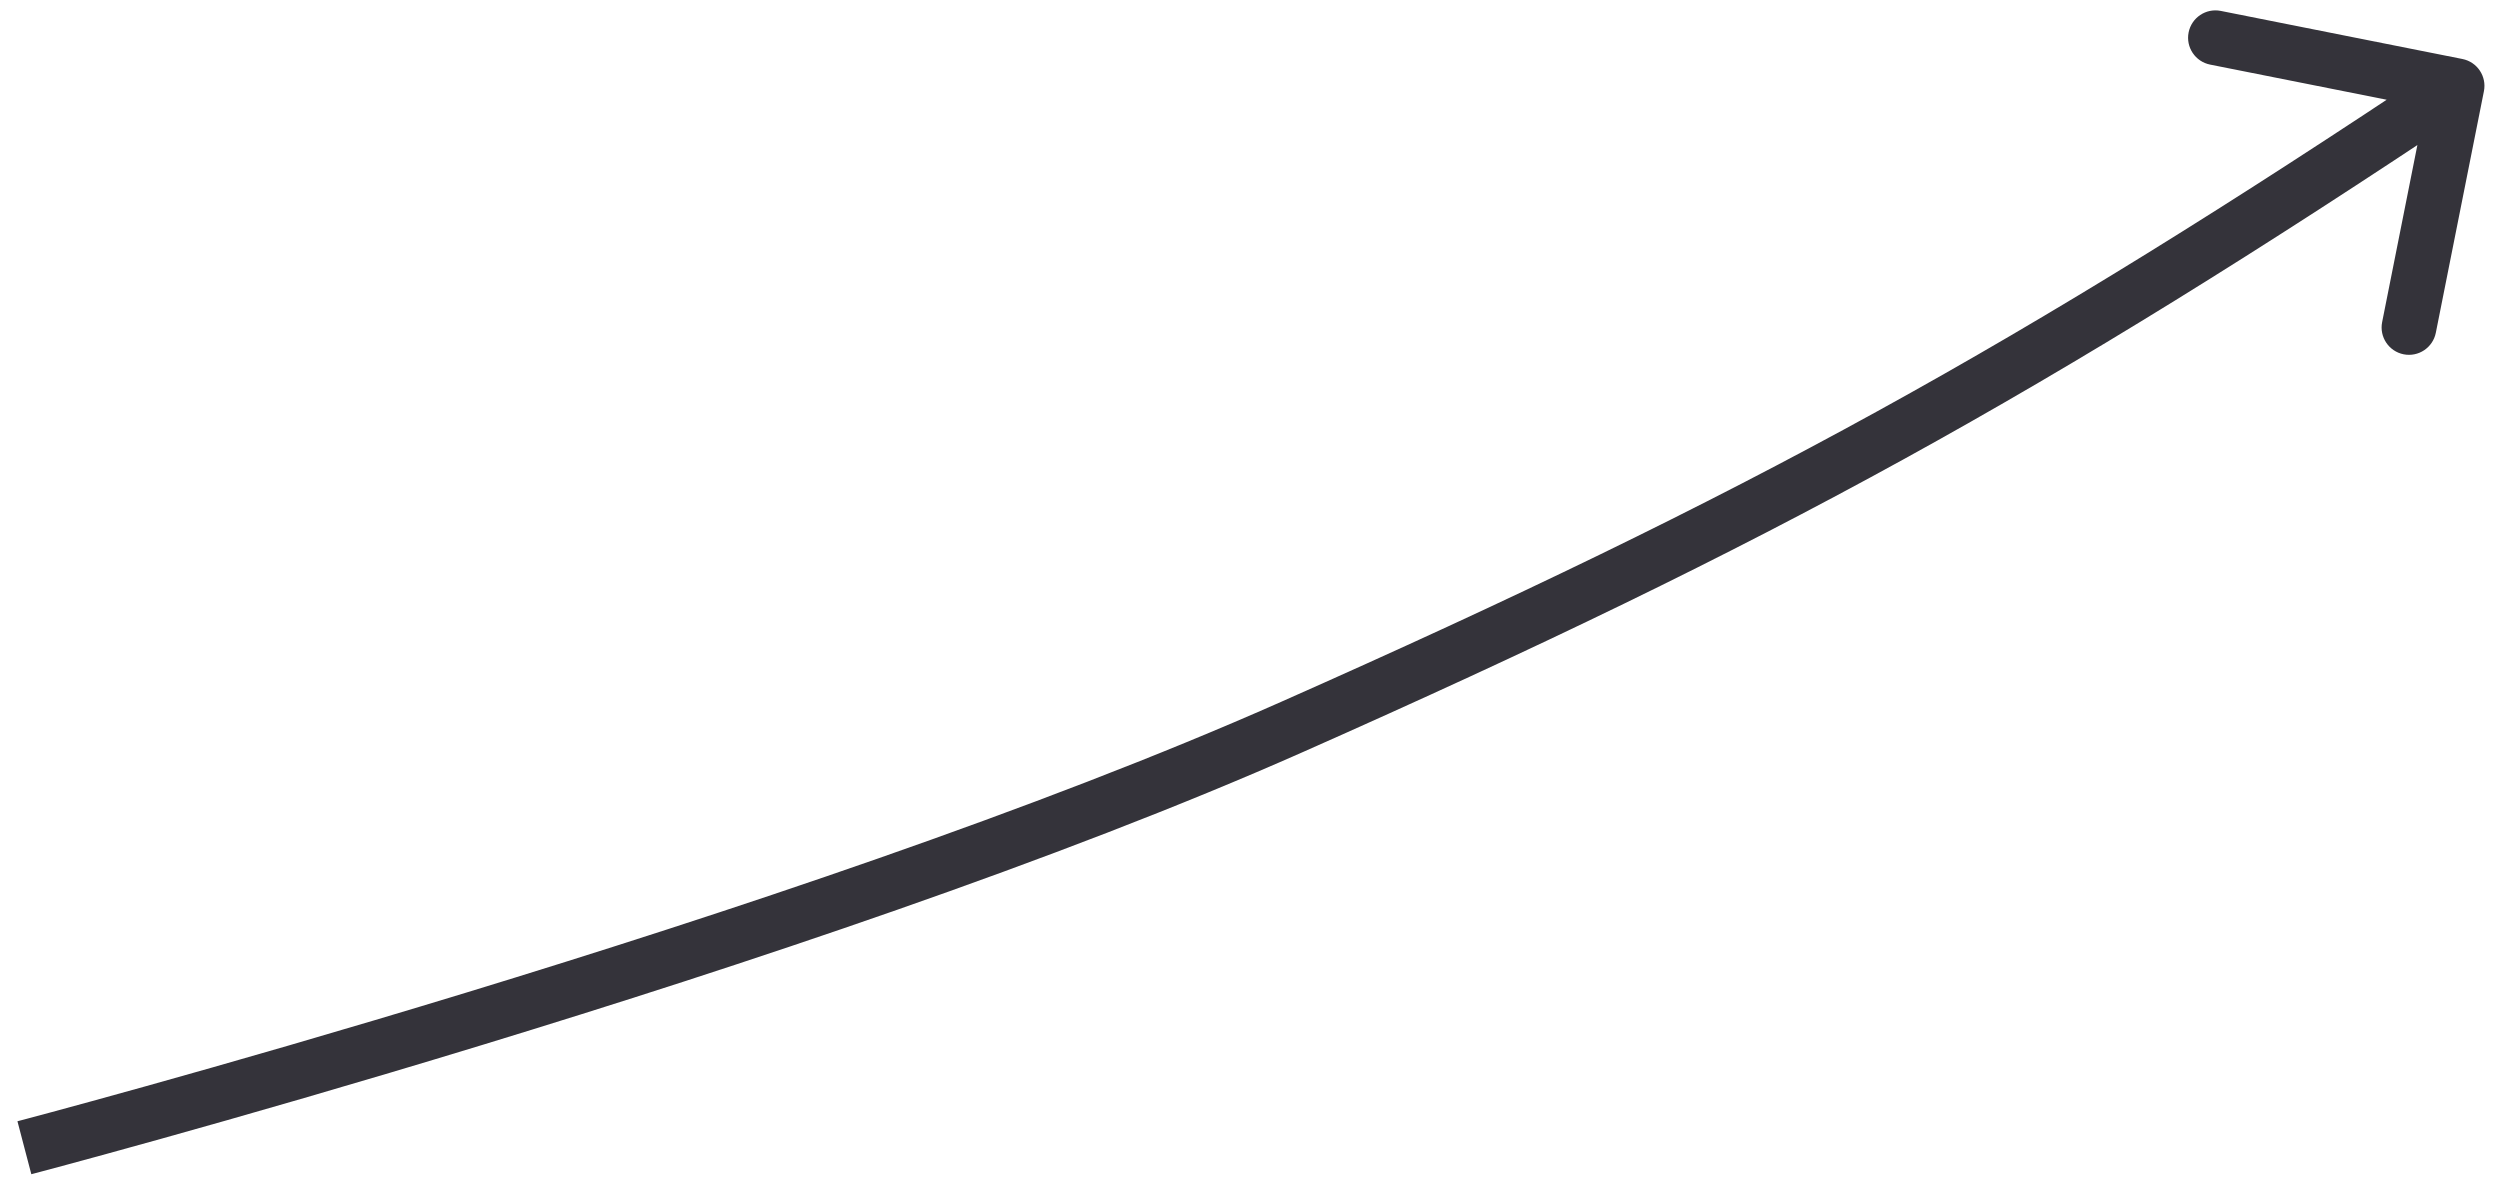 <?xml version="1.0" encoding="UTF-8"?> <svg xmlns="http://www.w3.org/2000/svg" width="137" height="65" viewBox="0 0 137 65" fill="none"> <path d="M134.94 3.233C135.753 3.395 136.28 4.184 136.119 4.997L133.483 18.237C133.321 19.05 132.532 19.577 131.719 19.416C130.907 19.254 130.379 18.464 130.541 17.652L132.884 5.882L121.114 3.54C120.302 3.378 119.774 2.588 119.936 1.776C120.098 0.963 120.888 0.436 121.7 0.598L134.94 3.233ZM70.8 39.838L70.192 38.467L70.8 39.838ZM1.336 62.896C0.955 61.445 0.955 61.445 0.956 61.445C0.956 61.445 0.956 61.445 0.957 61.444C0.958 61.444 0.96 61.444 0.962 61.443C0.967 61.442 0.975 61.44 0.985 61.437C1.005 61.432 1.036 61.424 1.076 61.413C1.157 61.392 1.277 61.36 1.436 61.318C1.754 61.233 2.223 61.108 2.831 60.944C4.047 60.616 5.815 60.133 8.02 59.517C12.432 58.285 18.593 56.519 25.589 54.383C39.595 50.106 56.89 44.362 70.192 38.467L71.407 41.209C57.934 47.181 40.496 52.967 26.465 57.252C19.441 59.397 13.257 61.17 8.827 62.407C6.613 63.025 4.836 63.51 3.613 63.84C3.001 64.005 2.528 64.132 2.207 64.217C2.046 64.26 1.924 64.292 1.842 64.314C1.8 64.325 1.769 64.333 1.748 64.338C1.738 64.341 1.73 64.343 1.724 64.345C1.722 64.345 1.72 64.346 1.718 64.346C1.717 64.347 1.717 64.347 1.717 64.347C1.716 64.347 1.716 64.347 1.336 62.896ZM70.192 38.467C95.812 27.112 110.512 19.023 133.814 3.457L135.481 5.951C112.035 21.613 97.184 29.785 71.407 41.209L70.192 38.467Z" fill="#34333A"></path> </svg> 